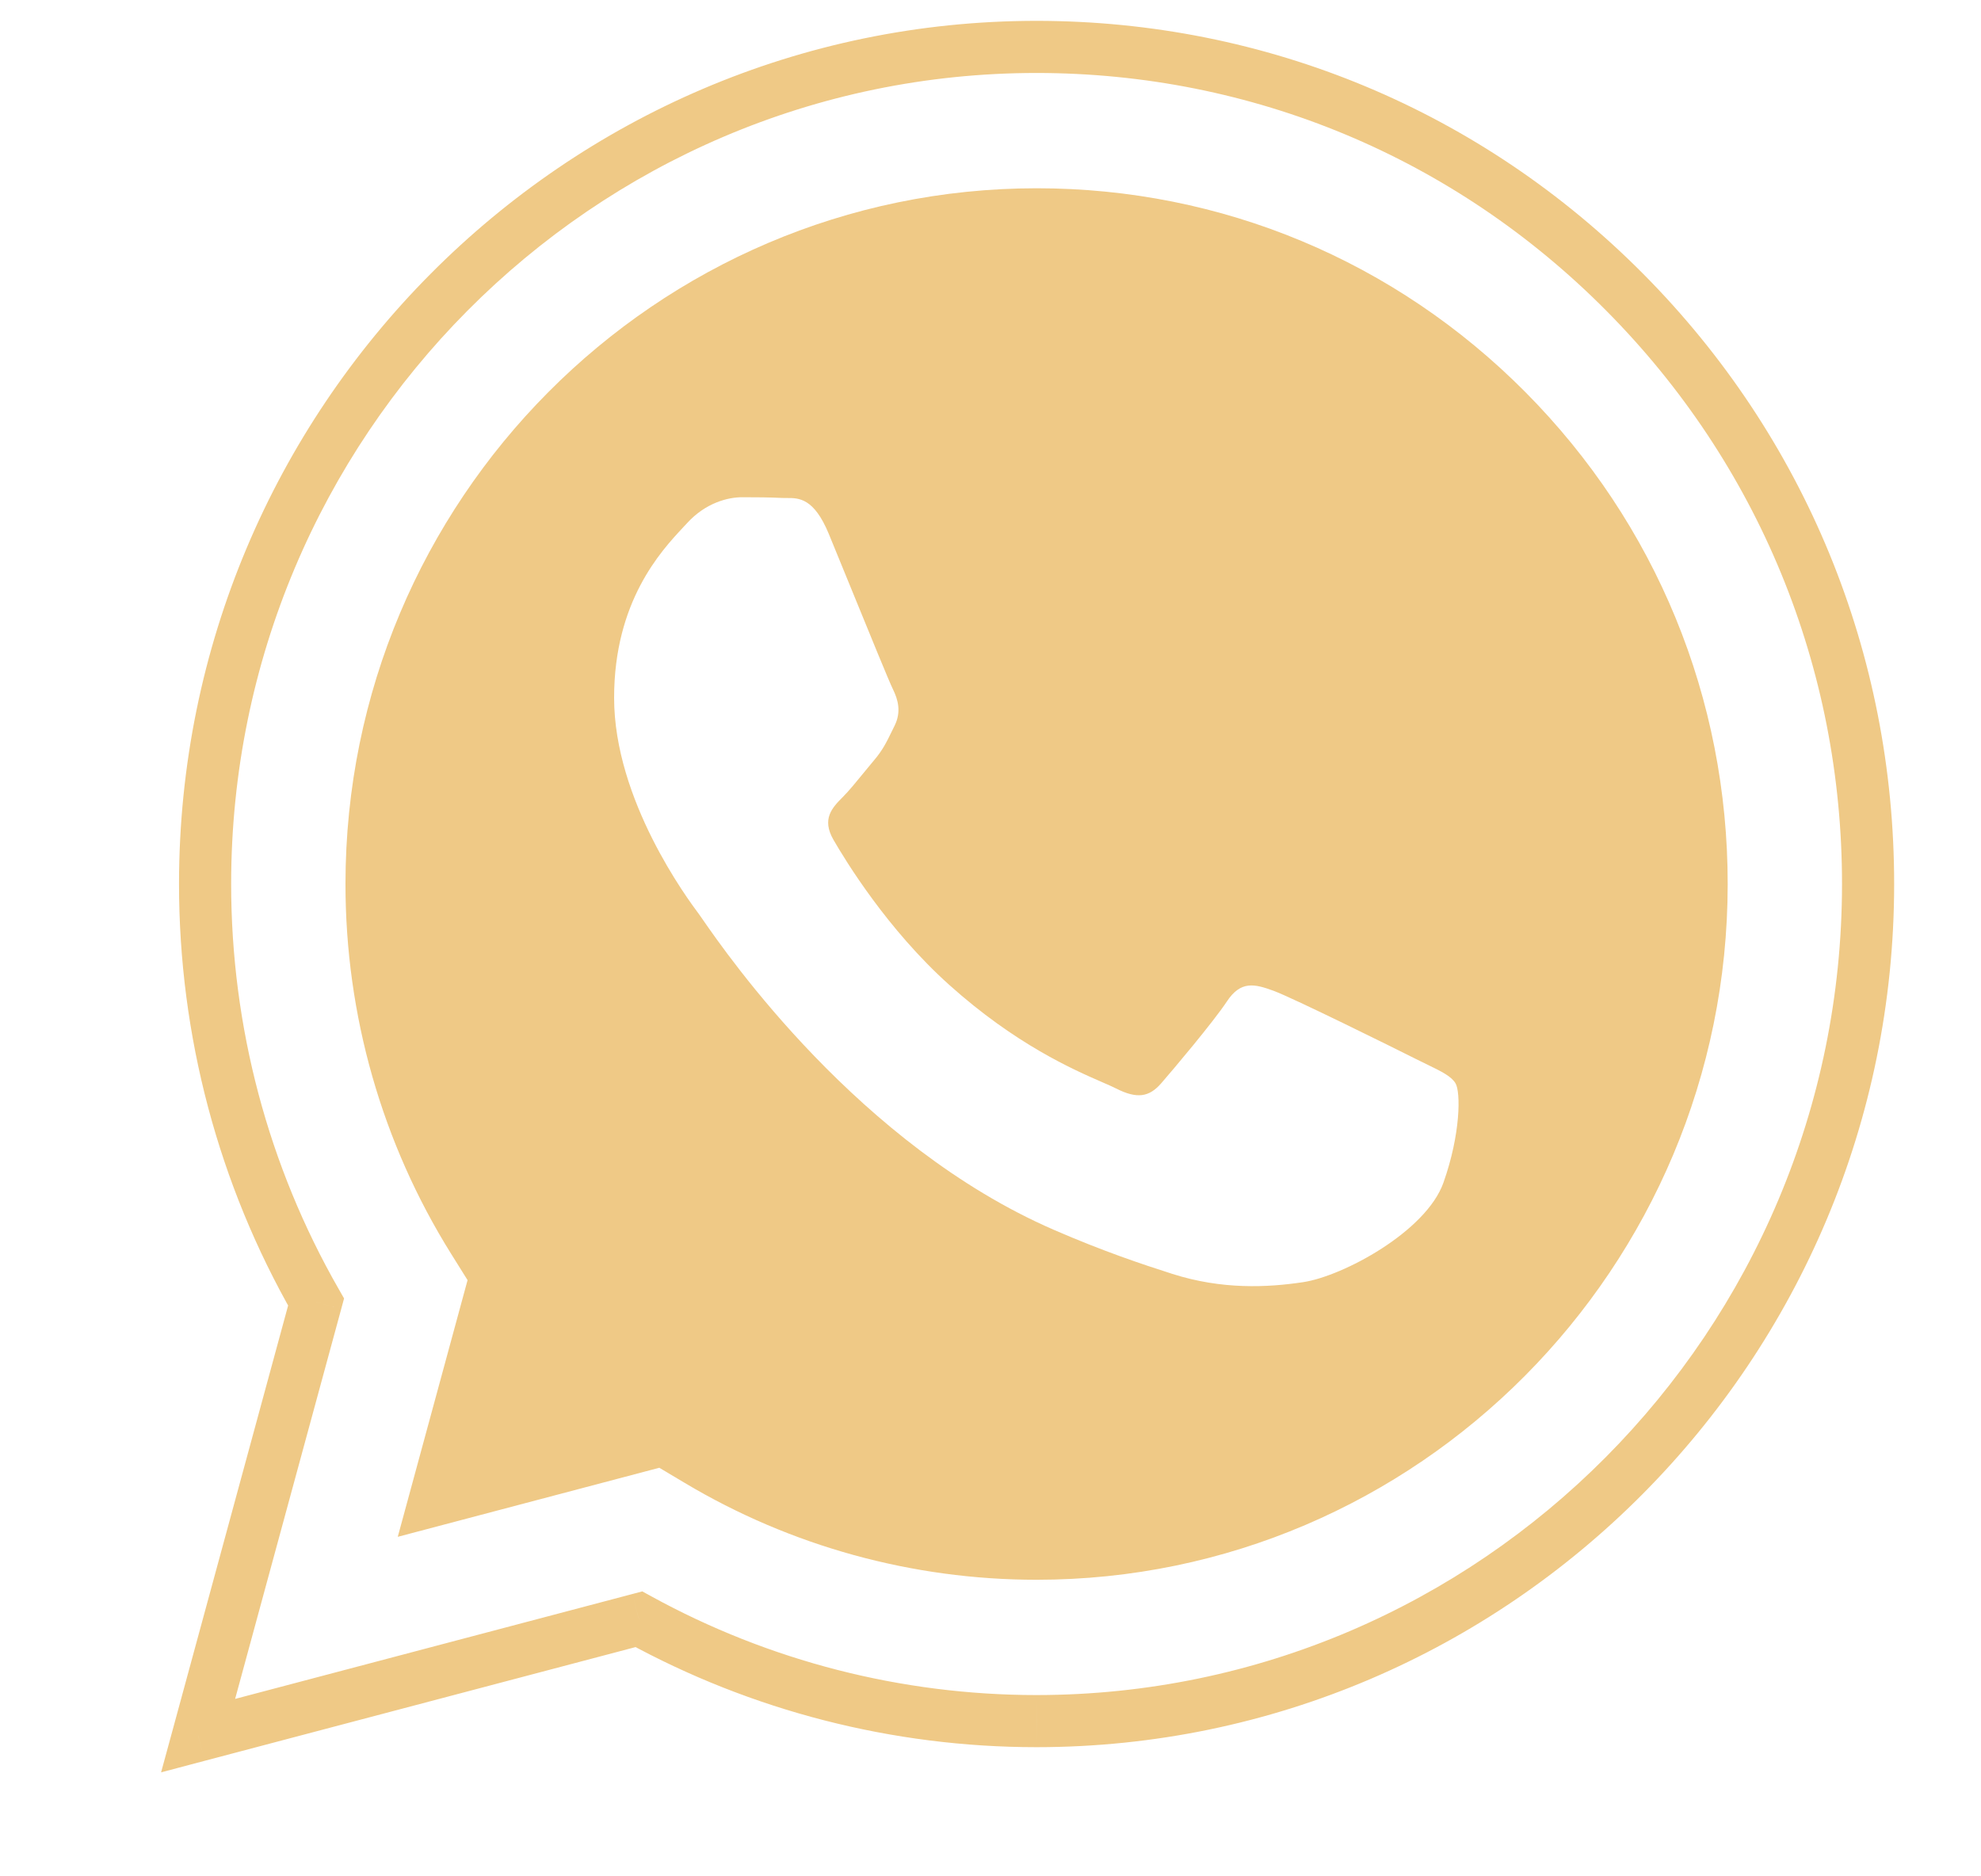<svg width="38" height="36" viewBox="0 0 38 36" fill="none" xmlns="http://www.w3.org/2000/svg">
<g clip-path="url(#clip0_320_384)">
<path d="M19.884 33.022V33.522H19.885L19.884 33.022ZM35.834 16.967L36.334 16.967V16.967L35.834 16.967ZM19.878 33.022L19.878 33.522H19.878V33.022ZM12.256 31.067L12.496 30.629L12.321 30.533L12.128 30.584L12.256 31.067ZM3.8 33.3L3.318 33.169L3.09 34.005L3.928 33.783L3.8 33.3ZM6.063 24.98L6.546 25.112L6.6 24.912L6.497 24.732L6.063 24.98ZM3.934 16.954L4.434 16.954V16.954L3.934 16.954ZM19.884 0.9L19.884 0.4H19.884V0.9ZM31.167 5.609L30.812 5.961L30.812 5.961L31.167 5.609ZM19 44.5C4.465 44.5 -7.323 32.639 -7.323 18H-8.323C-8.323 33.185 3.907 45.5 19 45.5V44.5ZM45.324 18C45.324 32.639 33.535 44.5 19 44.5V45.5C34.094 45.5 46.324 33.185 46.324 18H45.324ZM19 -8.5C33.535 -8.5 45.324 3.361 45.324 18H46.324C46.324 2.815 34.094 -9.5 19 -9.5V-8.5ZM-7.323 18C-7.323 3.361 4.465 -8.5 19 -8.5V-9.5C3.907 -9.5 -8.323 2.815 -8.323 18H-7.323ZM19.885 33.522C28.958 33.518 36.331 26.09 36.334 16.967L35.334 16.966C35.331 25.544 28.399 32.518 19.884 32.522L19.885 33.522ZM19.878 33.522H19.884V32.522H19.878V33.522ZM12.015 31.506C14.418 32.825 17.124 33.521 19.878 33.522L19.878 32.522C17.293 32.521 14.752 31.868 12.496 30.629L12.015 31.506ZM3.928 33.783L12.383 31.551L12.128 30.584L3.673 32.817L3.928 33.783ZM5.581 24.849L3.318 33.169L4.283 33.431L6.546 25.112L5.581 24.849ZM3.434 16.954C3.433 19.87 4.19 22.718 5.629 25.229L6.497 24.732C5.145 22.373 4.433 19.697 4.434 16.954L3.434 16.954ZM19.884 0.4C10.813 0.4 3.438 7.829 3.434 16.954L4.434 16.954C4.437 8.375 11.372 1.4 19.884 1.4V0.4ZM31.522 5.256C28.417 2.127 24.285 0.402 19.884 0.4L19.884 1.4C24.017 1.402 27.895 3.02 30.812 5.961L31.522 5.256ZM36.334 16.967C36.336 12.546 34.627 8.385 31.522 5.256L30.812 5.961C33.73 8.901 35.336 12.808 35.334 16.966L36.334 16.967Z" fill="#EFC986"/>
<path fill-rule="evenodd" clip-rule="evenodd" d="M7.63 29.486L12.647 28.161L13.132 28.45C15.167 29.666 17.5 30.309 19.879 30.31H19.884C27.191 30.31 33.138 24.324 33.141 16.966C33.143 13.4 31.765 10.047 29.262 7.525C26.759 5.003 23.431 3.613 19.89 3.612C12.577 3.612 6.63 9.597 6.627 16.955C6.626 19.476 7.327 21.932 8.654 24.057L8.969 24.561L7.63 29.486ZM27.374 20.423C27.652 20.558 27.84 20.65 27.92 20.785C28.02 20.952 28.02 21.755 27.688 22.692C27.355 23.629 25.763 24.485 24.997 24.6C24.311 24.703 23.442 24.746 22.487 24.441C21.908 24.256 21.166 24.009 20.215 23.596C16.479 21.972 13.954 18.327 13.477 17.638C13.443 17.59 13.42 17.556 13.407 17.538L13.404 17.534C13.193 17.251 11.78 15.353 11.78 13.388C11.78 11.54 12.681 10.572 13.097 10.126C13.125 10.096 13.151 10.068 13.175 10.042C13.54 9.64 13.972 9.54 14.237 9.54C14.503 9.54 14.769 9.542 15.001 9.554C15.03 9.555 15.06 9.555 15.09 9.555C15.323 9.554 15.612 9.552 15.898 10.243C16.008 10.508 16.169 10.902 16.338 11.318C16.681 12.158 17.06 13.087 17.127 13.221C17.226 13.422 17.293 13.656 17.16 13.924C17.14 13.964 17.121 14.002 17.104 14.038C17.004 14.243 16.931 14.394 16.761 14.593C16.695 14.671 16.626 14.756 16.557 14.84C16.42 15.008 16.283 15.176 16.163 15.296C15.964 15.496 15.756 15.713 15.989 16.115C16.221 16.516 17.021 17.83 18.206 18.894C19.479 20.037 20.586 20.521 21.147 20.765C21.257 20.813 21.346 20.852 21.411 20.885C21.809 21.086 22.042 21.052 22.274 20.785C22.507 20.517 23.27 19.613 23.536 19.212C23.802 18.81 24.068 18.877 24.433 19.011C24.798 19.145 26.758 20.115 27.156 20.316C27.234 20.355 27.307 20.39 27.374 20.423Z" fill="#EFC986"/>
</g>
<defs>
<clipPath id="clip0_320_384">
<rect width="38" height="36" fill="white"/>
</clipPath>
</defs>
</svg>
